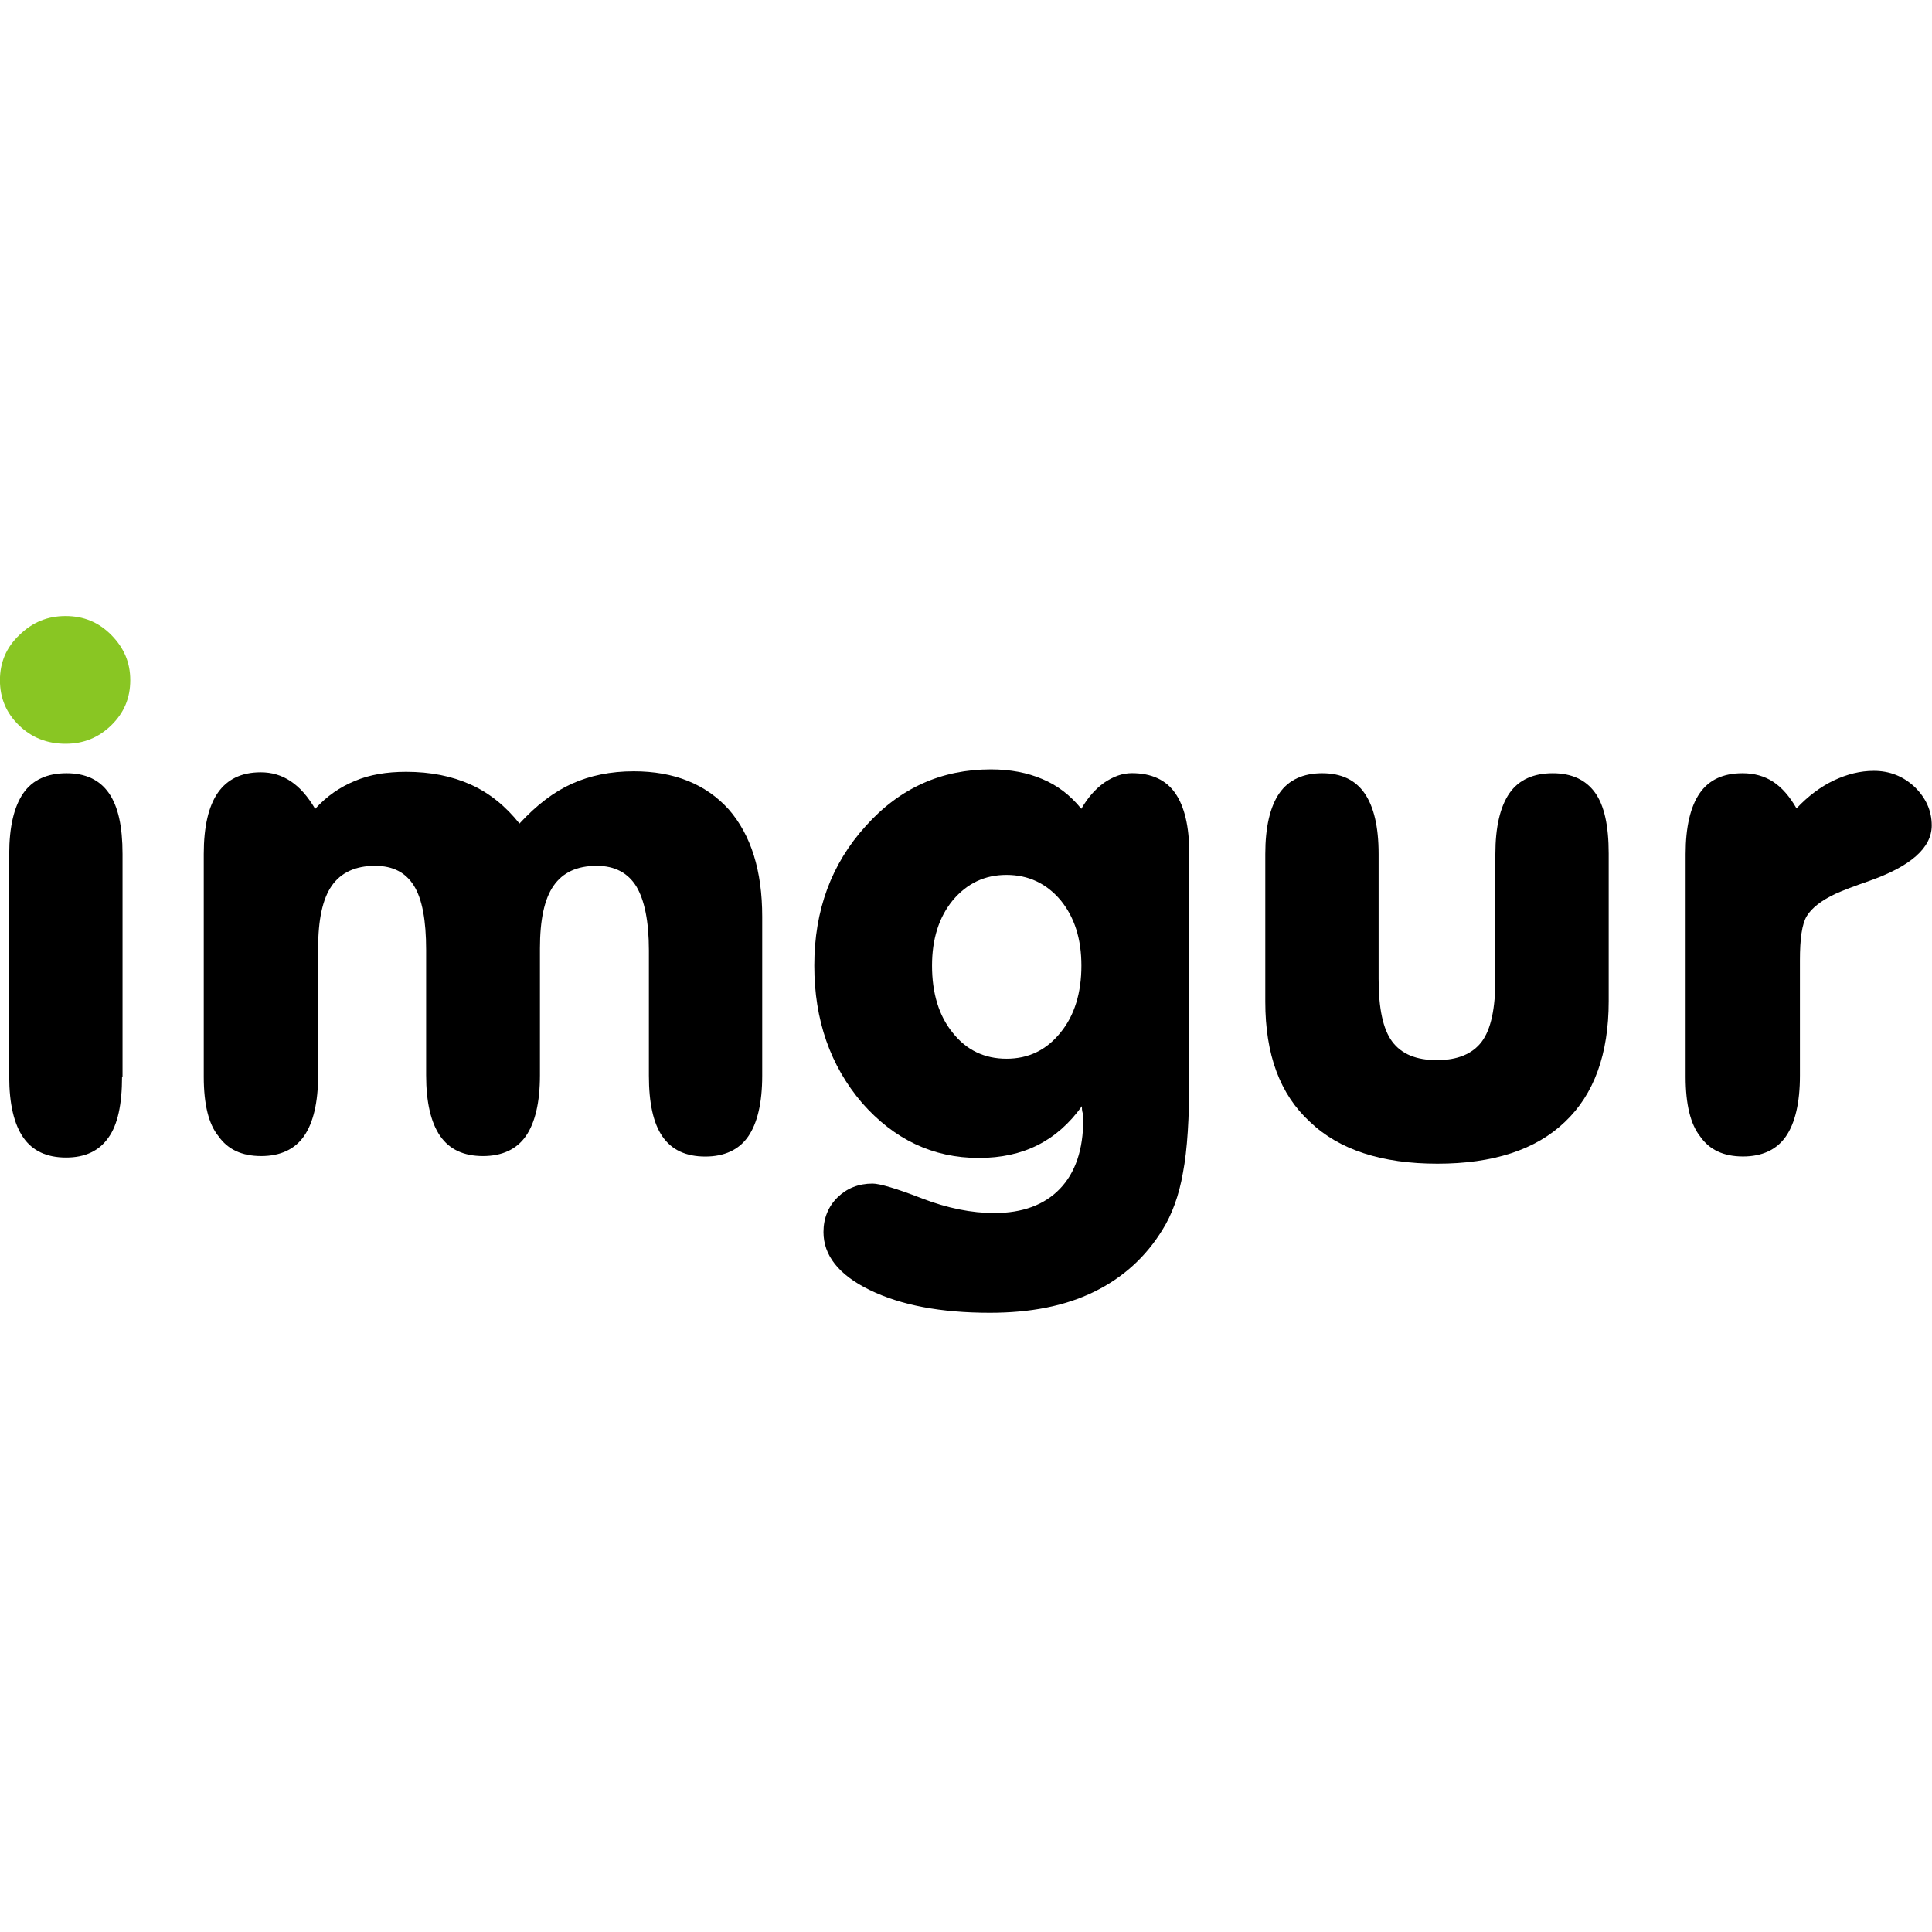 <?xml version="1.0" encoding="utf-8"?>
<!-- Generator: Adobe Illustrator 26.5.0, SVG Export Plug-In . SVG Version: 6.00 Build 0)  -->
<svg version="1.1" id="Layer_1" xmlns="http://www.w3.org/2000/svg" xmlns:xlink="http://www.w3.org/1999/xlink" x="0px" y="0px"
	 viewBox="0 0 512 512" style="enable-background:new 0 0 512 512;" xml:space="preserve">
<style type="text/css">
	.st0{fill:#89C623;}
</style>
<g id="layer1" transform="translate(-559.75,-709.626)">
	<g id="text2996" transform="matrix(0.932,0,0,0.91,44.122,58.811)">
		<path id="path3003" d="M611.19,1028.76v-64.88c0-8.02,1.38-13.97,4.01-17.84c2.63-3.87,6.64-5.95,12.17-5.95
			c3.18,0,5.95,0.83,8.58,2.63c2.63,1.8,4.84,4.43,6.92,8.02c3.32-3.73,7.05-6.36,11.34-8.16c4.15-1.8,8.99-2.63,14.52-2.63
			c6.92,0,13,1.24,18.4,3.73c5.39,2.49,9.96,6.36,13.83,11.34c4.84-5.39,9.82-9.27,14.94-11.62s10.93-3.6,17.57-3.6
			c11.48,0,20.47,3.73,26.97,11.07c6.36,7.47,9.54,17.84,9.54,31.26v46.34c0,7.88-1.38,13.83-4.01,17.71
			c-2.63,3.87-6.78,5.81-12.17,5.81c-5.53,0-9.54-1.94-12.17-5.81c-2.63-3.87-3.87-9.82-3.87-17.71v-36.52
			c0-8.44-1.24-14.66-3.6-18.67c-2.35-3.87-6.09-5.95-11.2-5.95c-5.67,0-9.68,1.94-12.31,5.81c-2.63,3.87-3.87,9.96-3.87,18.26
			v36.93c0,7.88-1.38,13.83-4.01,17.71c-2.63,3.87-6.78,5.81-12.17,5.81c-5.53,0-9.54-1.94-12.17-5.81
			c-2.63-3.87-4.01-9.82-4.01-17.71v-36.52c0-8.58-1.11-14.8-3.46-18.67c-2.35-3.87-5.95-5.81-11.07-5.81
			c-5.53,0-9.68,1.94-12.31,5.81c-2.63,3.87-3.87,9.96-3.87,18.26v36.93c0,7.88-1.38,13.83-4.01,17.71
			c-2.63,3.87-6.78,5.81-12.17,5.81c-5.53,0-9.54-1.94-12.17-5.81C612.58,1042.59,611.19,1036.78,611.19,1028.76L611.19,1028.76z"/>
		<path id="path3005" d="M860.88,1037.33c-3.6,5.12-7.75,8.85-12.59,11.34c-4.84,2.49-10.37,3.73-16.74,3.73
			c-13,0-24.07-5.39-33.2-16.05c-8.99-10.79-13.56-24.07-13.56-39.98c0-16.05,4.84-29.6,14.66-40.67
			c9.68-11.07,21.58-16.46,35.55-16.46c5.53,0,10.37,0.97,14.52,2.77c4.29,1.8,8.02,4.7,11.2,8.71c1.8-3.18,3.87-5.67,6.5-7.61
			c2.63-1.8,5.12-2.77,7.88-2.77c5.53,0,9.68,1.94,12.31,5.81c2.63,3.87,4.01,9.68,4.01,17.71v64.88c0,11.9-0.55,21.3-1.8,27.94
			c-1.11,6.64-3.18,12.31-5.81,16.6c-4.7,7.88-11.2,13.97-19.5,18.12s-18.12,6.09-29.6,6.09c-13.97,0-25.31-2.21-34.17-6.64
			c-8.85-4.43-13.14-10.1-13.14-16.88c0-4.01,1.38-7.47,4.01-10.1c2.63-2.63,5.95-4.01,9.96-4.01c1.94,0,6.64,1.38,13.97,4.29
			s14.25,4.29,20.61,4.29c8.02,0,14.25-2.35,18.67-7.05s6.64-11.48,6.64-20.06c0-0.41,0-0.97-0.14-1.94
			C860.88,1038.58,860.88,1037.89,860.88,1037.33L860.88,1037.33z M818.27,996.39c0,8.02,1.94,14.66,5.95,19.64
			c3.87,4.98,8.99,7.47,15.22,7.47s11.34-2.49,15.35-7.61c4.01-4.98,5.95-11.62,5.95-19.5c0-7.75-1.94-14.11-5.95-19.09
			c-4.01-4.84-9.13-7.33-15.35-7.33s-11.2,2.49-15.22,7.33C820.21,982.28,818.27,988.64,818.27,996.39z"/>
		<path id="path3007" d="M913.03,1006.9v-43.02c0-7.88,1.38-13.83,4.01-17.71s6.78-5.81,12.17-5.81c5.39,0,9.41,1.94,12.03,5.81
			s4.01,9.68,4.01,17.71v36.38c0,8.58,1.24,14.66,3.87,18.26c2.63,3.6,6.78,5.39,12.73,5.39c5.81,0,10.1-1.8,12.73-5.39
			c2.63-3.6,3.87-9.68,3.87-18.26v-36.38c0-7.88,1.38-13.83,4.01-17.71c2.63-3.87,6.78-5.81,12.31-5.81c5.39,0,9.41,1.94,12.03,5.67
			c2.63,3.73,3.87,9.68,3.87,17.71v43.02c0,15.35-4.15,27.11-12.45,35.14c-8.3,8.16-20.47,12.17-36.24,12.17
			s-27.94-4.01-36.24-12.17C917.18,1033.87,913.03,1022.25,913.03,1006.9L913.03,1006.9z"/>
		<path id="path3009" d="M1032.55,1028.76v-64.88c0-7.88,1.38-13.83,4.01-17.71s6.64-5.81,12.17-5.81c3.32,0,6.22,0.83,8.71,2.49
			c2.49,1.66,4.7,4.29,6.64,7.75c3.32-3.6,6.92-6.36,10.65-8.16c3.73-1.8,7.47-2.77,11.34-2.77c4.43,0,8.3,1.52,11.62,4.7
			c3.18,3.18,4.84,6.92,4.84,11.2c0,6.5-5.95,11.9-17.84,16.18c-4.29,1.52-7.47,2.77-9.54,3.73c-4.01,1.94-6.78,4.15-8.16,6.5
			s-1.94,6.64-1.94,12.86v33.61c0,7.88-1.38,13.83-4.01,17.71c-2.63,3.87-6.78,5.81-12.17,5.81c-5.53,0-9.54-1.94-12.17-5.81
			C1033.93,1042.59,1032.55,1036.78,1032.55,1028.76L1032.55,1028.76z"/>
		<g id="g3797">
			<path id="path3001" d="M587.95,1028.76c0,8.02-1.24,13.97-3.87,17.71c-2.63,3.87-6.64,5.81-12.03,5.81
				c-5.53,0-9.54-1.94-12.17-5.81c-2.63-3.87-4.01-9.82-4.01-17.71v-64.88c0-7.88,1.38-13.83,4.01-17.71s6.78-5.81,12.31-5.81
				c5.39,0,9.41,1.94,12.03,5.81s3.87,9.68,3.87,17.71v64.88H587.95z"/>
			<path id="path3001-4" class="st0" d="M553.23,913.25c0-5.12,1.8-9.54,5.53-13.14c3.73-3.73,8.02-5.53,13.14-5.53
				s9.41,1.8,13,5.53c3.6,3.73,5.39,8.02,5.39,13.14c0,5.26-1.8,9.54-5.39,13.14c-3.6,3.6-7.88,5.39-13,5.39
				c-5.26,0-9.68-1.8-13.28-5.39C555.03,922.8,553.23,918.51,553.23,913.25z"/>
		</g>
	</g>
</g>
</svg>

